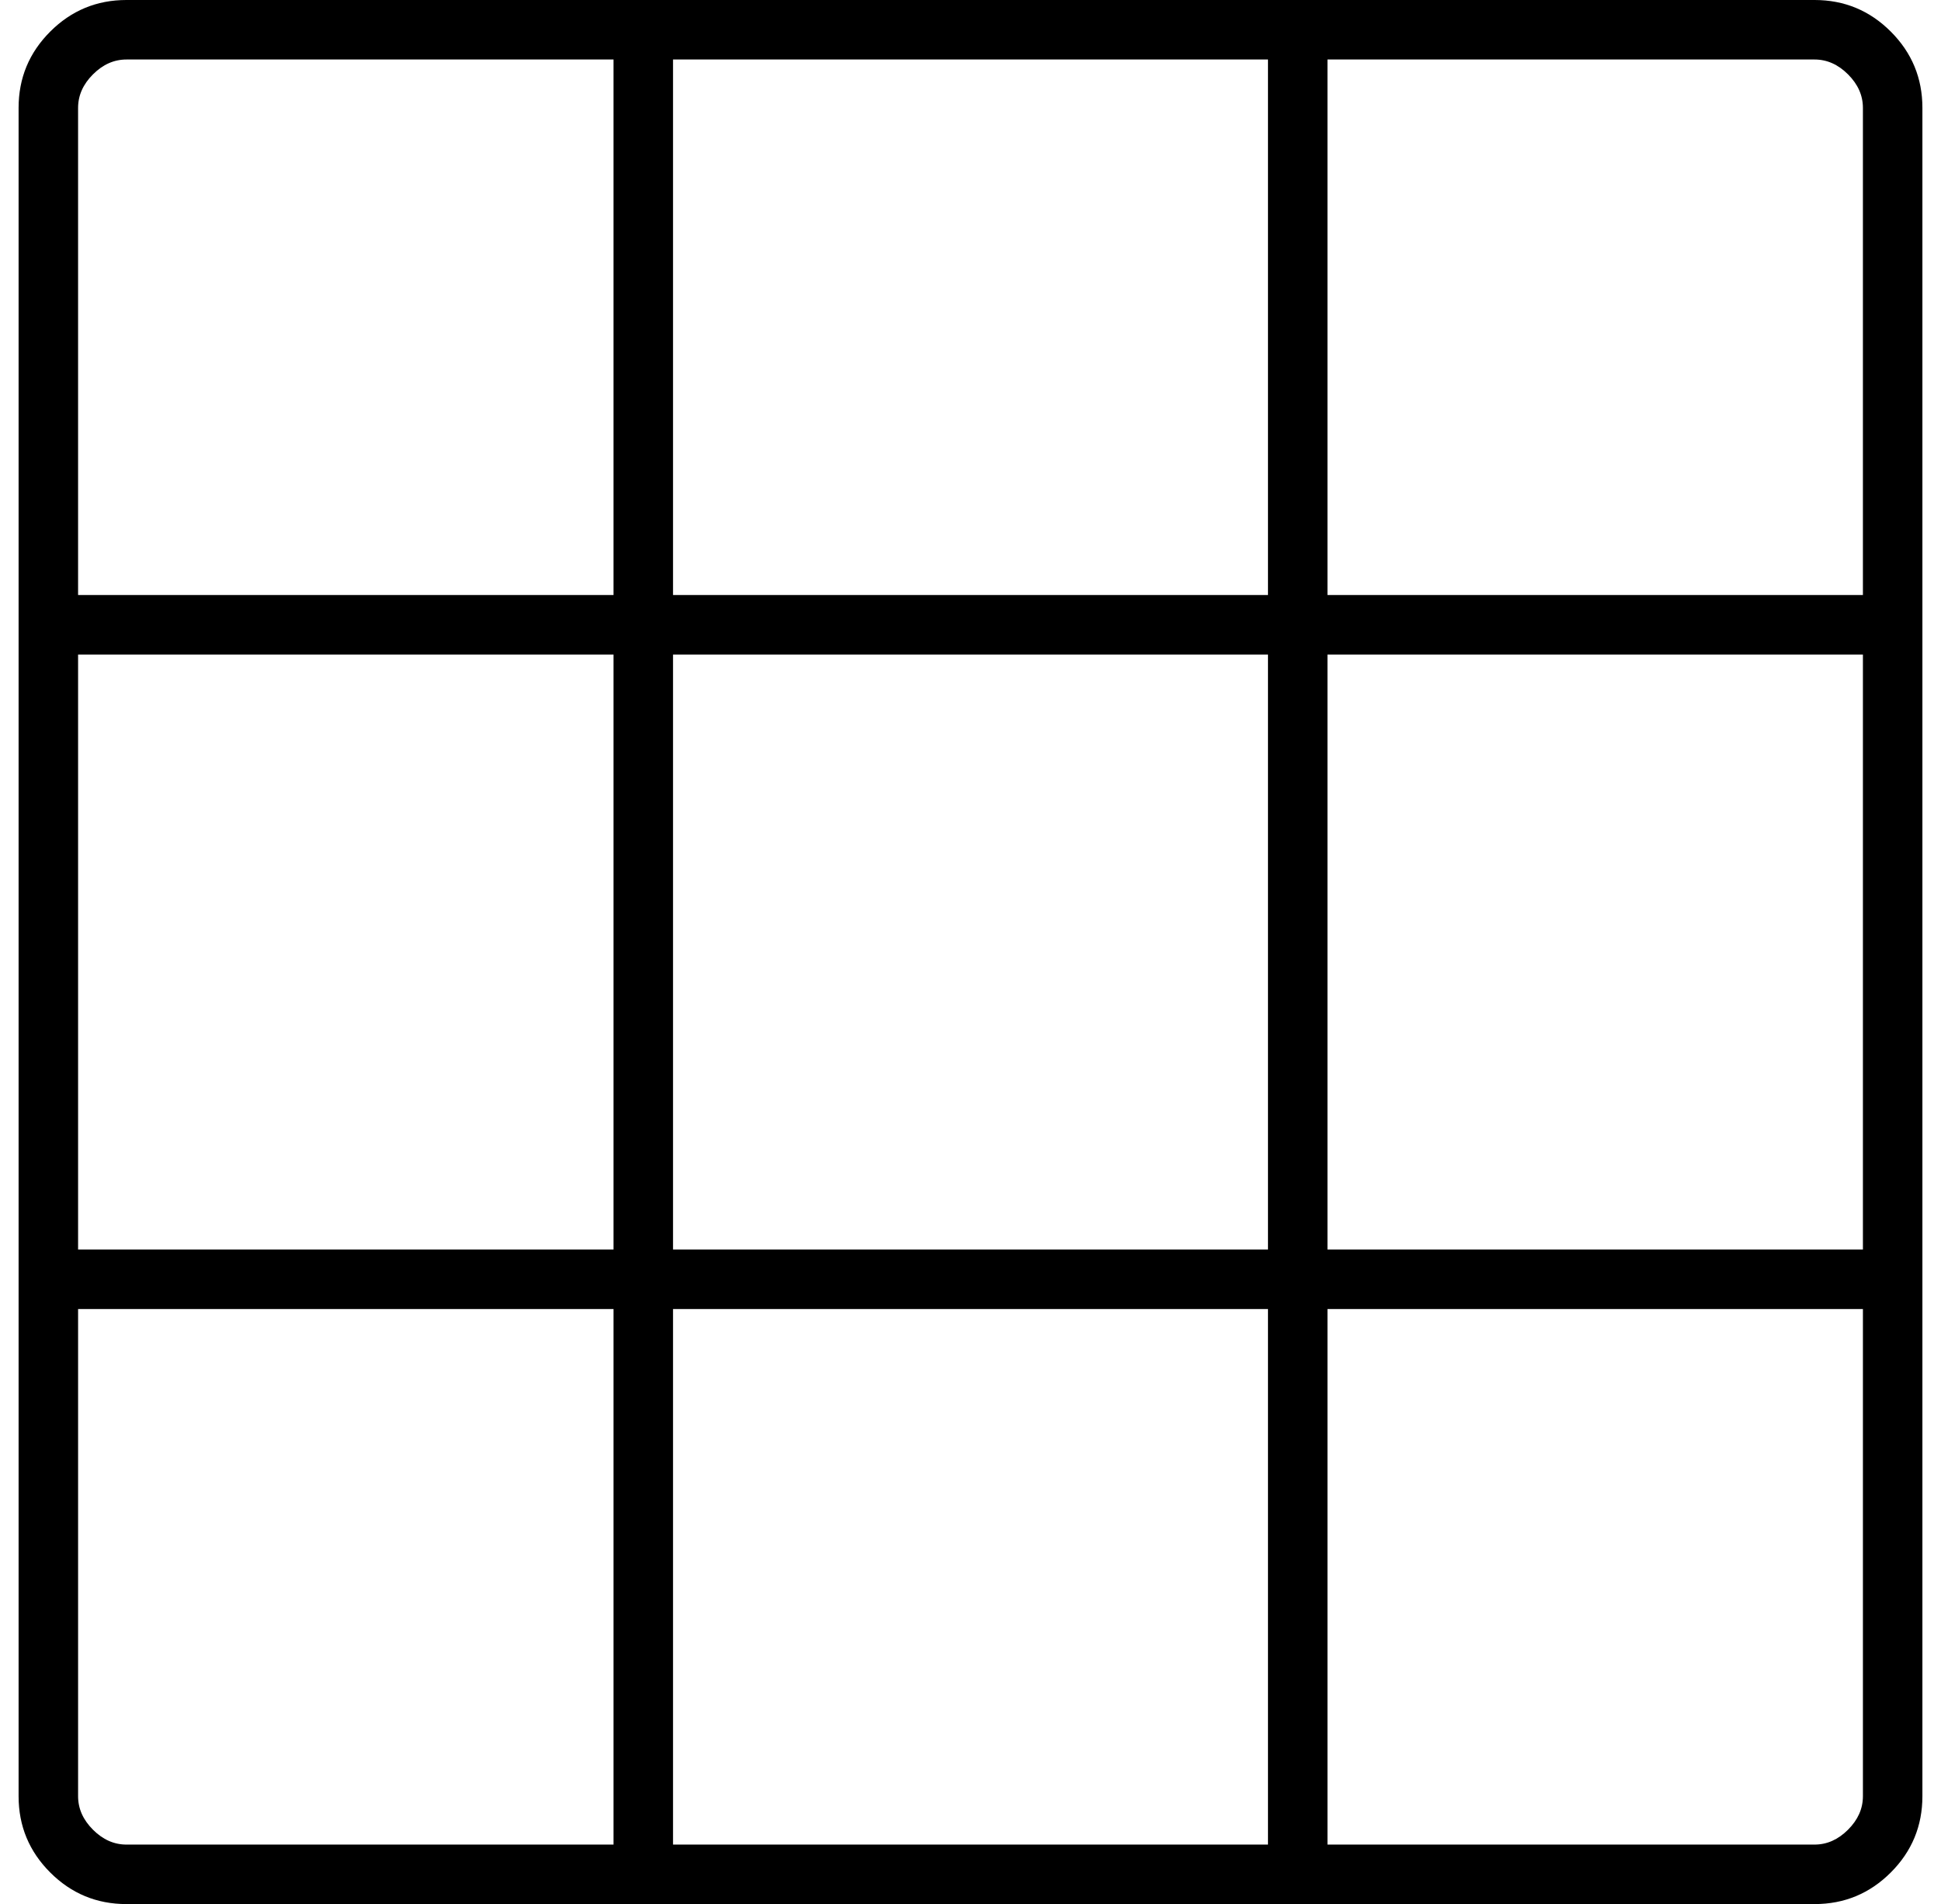 <svg xmlns="http://www.w3.org/2000/svg" xmlns:xlink="http://www.w3.org/1999/xlink" viewBox="-10 0 1044 1024"><path fill="currentColor" d="M966 0h-908q-24 0 -41 17t-17 41v908q0 24 17 41t41 17h908q24 0 41 -17t17 -41v-908q0 -24 -17 -41t-41 -17zM32 352h288v320h-288v-320zM352 352h320v320h-320v-320zM704 352h288v320h-288v-320zM966 32q10 0 18 8t8 18v262h-288v-288h262zM672 32v288h-320v-288h320z M32 58q0 -10 8 -18t18 -8h262v288h-288v-262zM58 992q-10 0 -18 -8t-8 -18v-262h288v288h-262v0zM352 992v-288h320v288h-320zM992 966q0 10 -8 18t-18 8h-262v-288h288v262z"></path></svg>